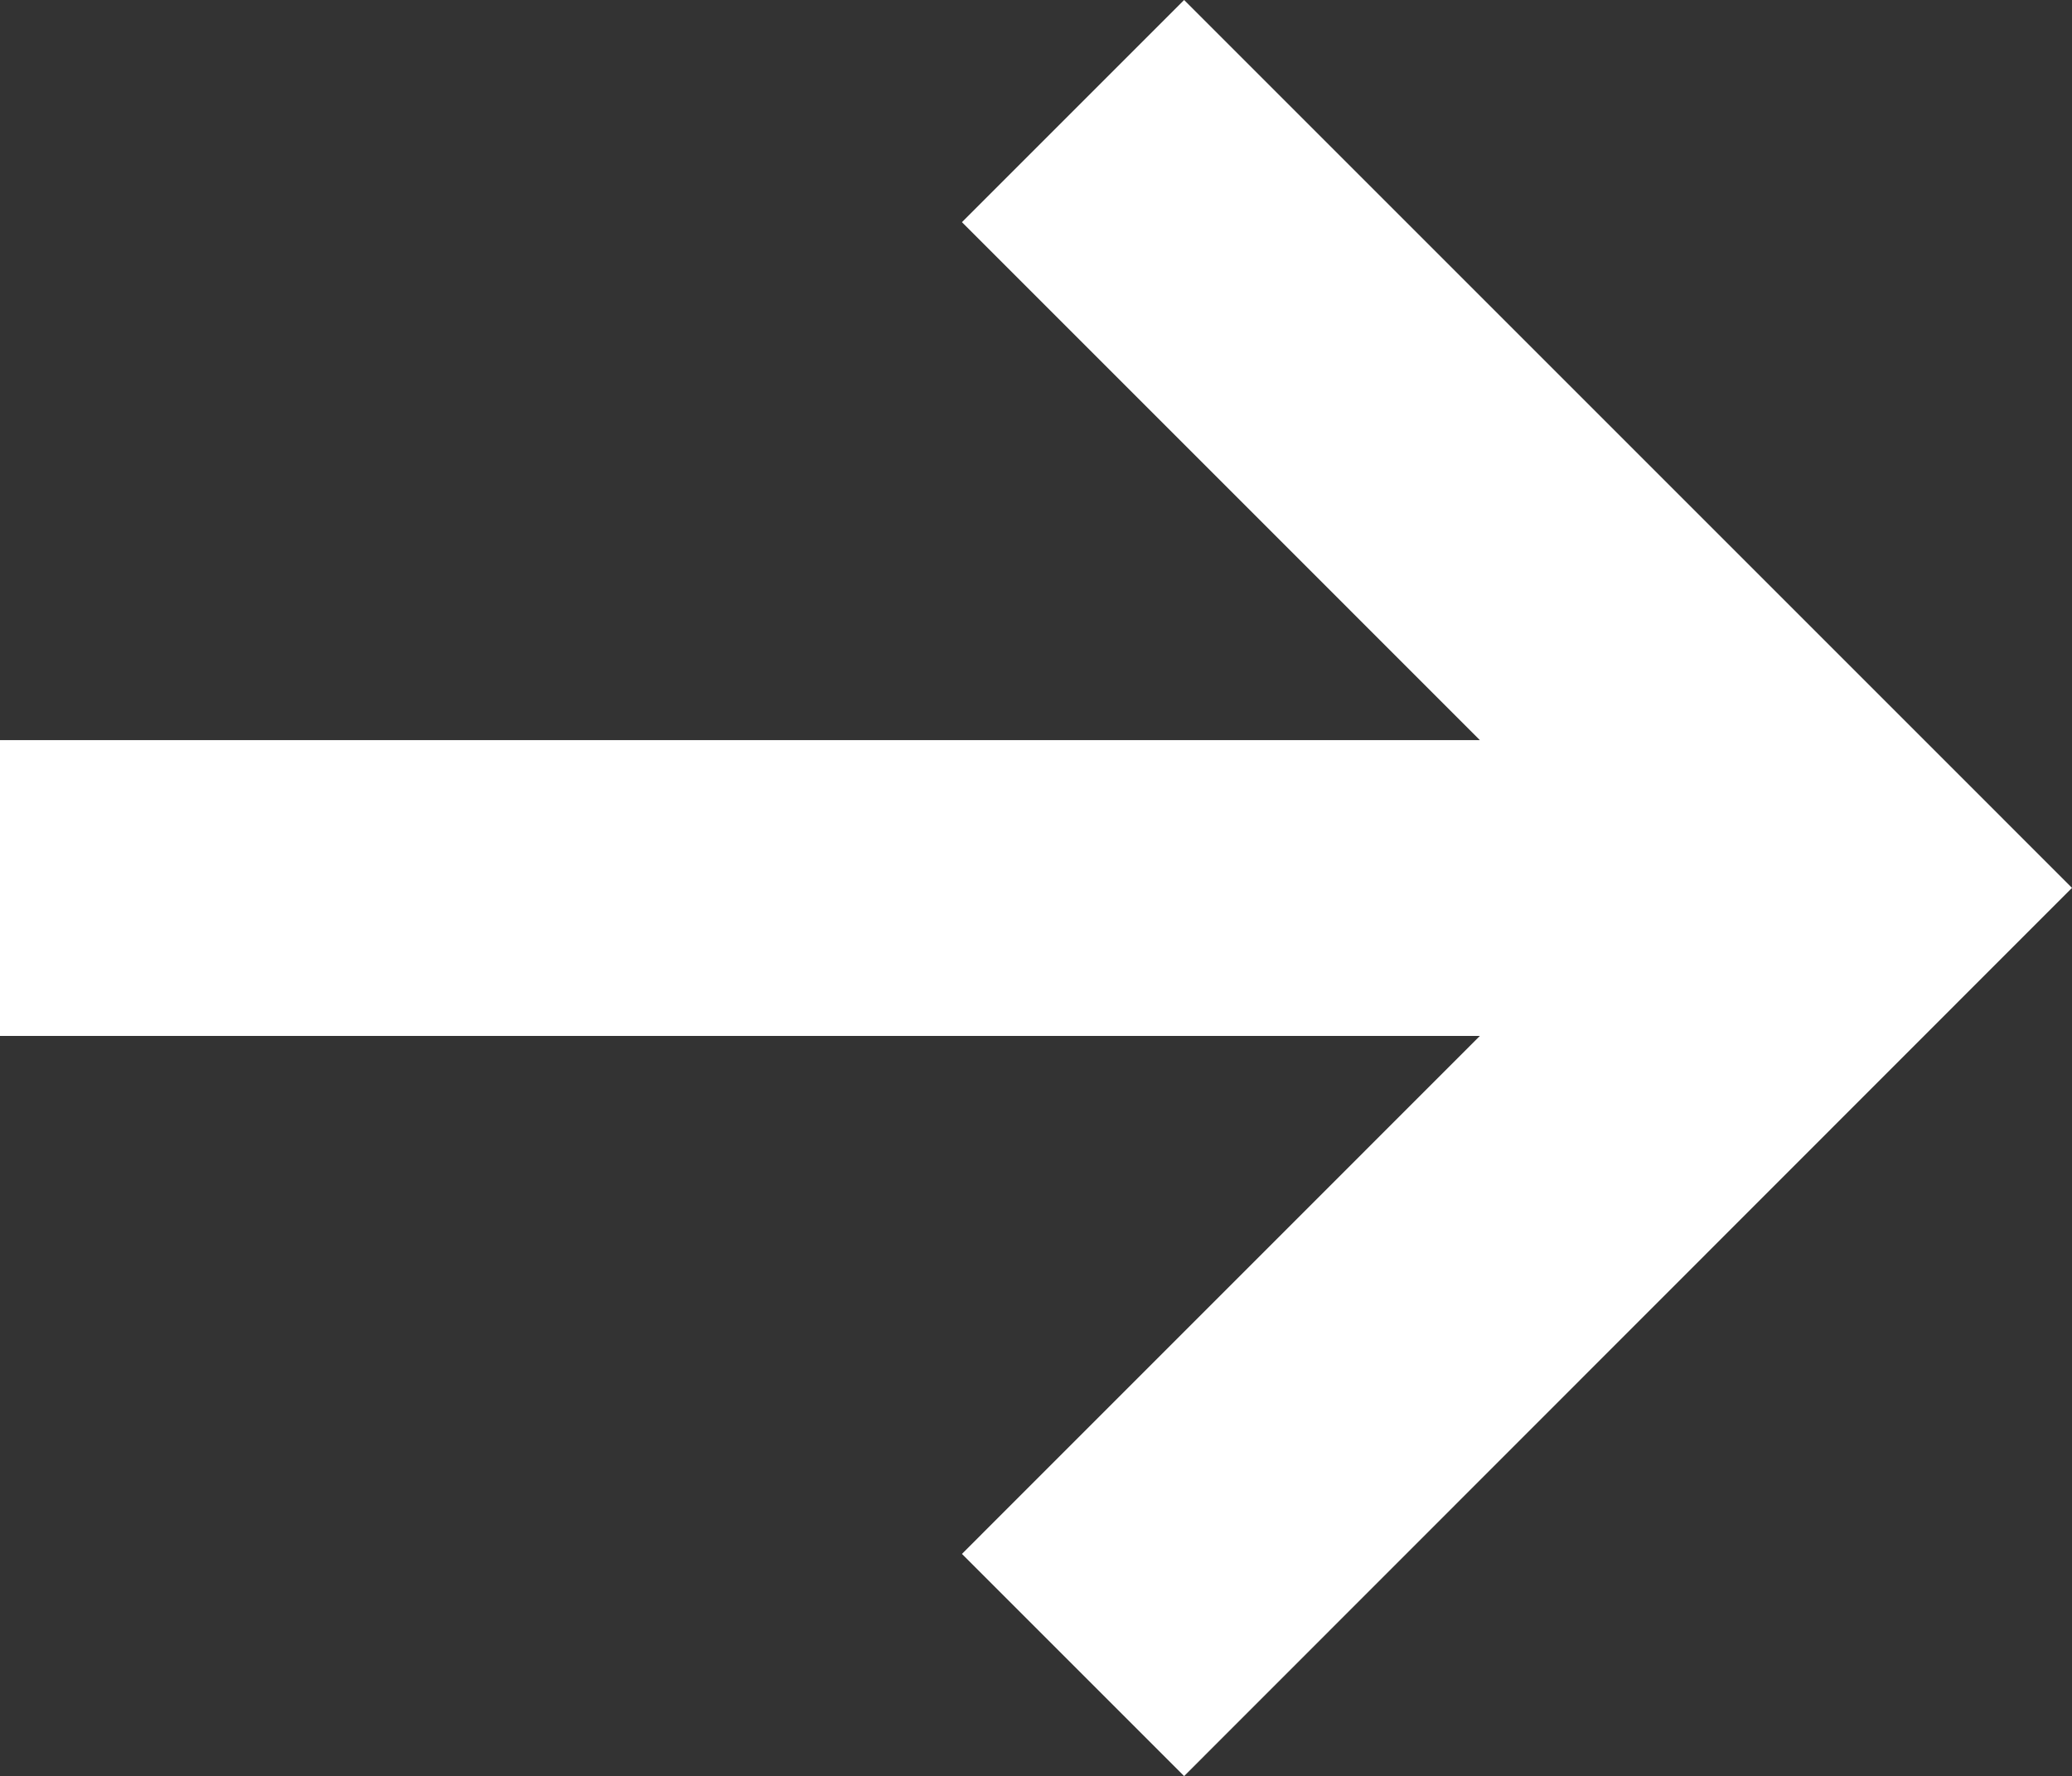 <svg xmlns="http://www.w3.org/2000/svg" width="84.707" height="72.614" viewBox="0 0 84.707 72.614">
  <rect x="0" y="0" width="84.707" height="72.614" fill="#333333" stroke="none"/>
  <path id="black_arrow" data-name="black arrow" d="M0,42.354H60.5L39.326,63.531l9.083,9.083L84.707,36.3,48.409,0,39.326,9.083,60.5,30.259H0Z" fill="#fff"/>
</svg>
